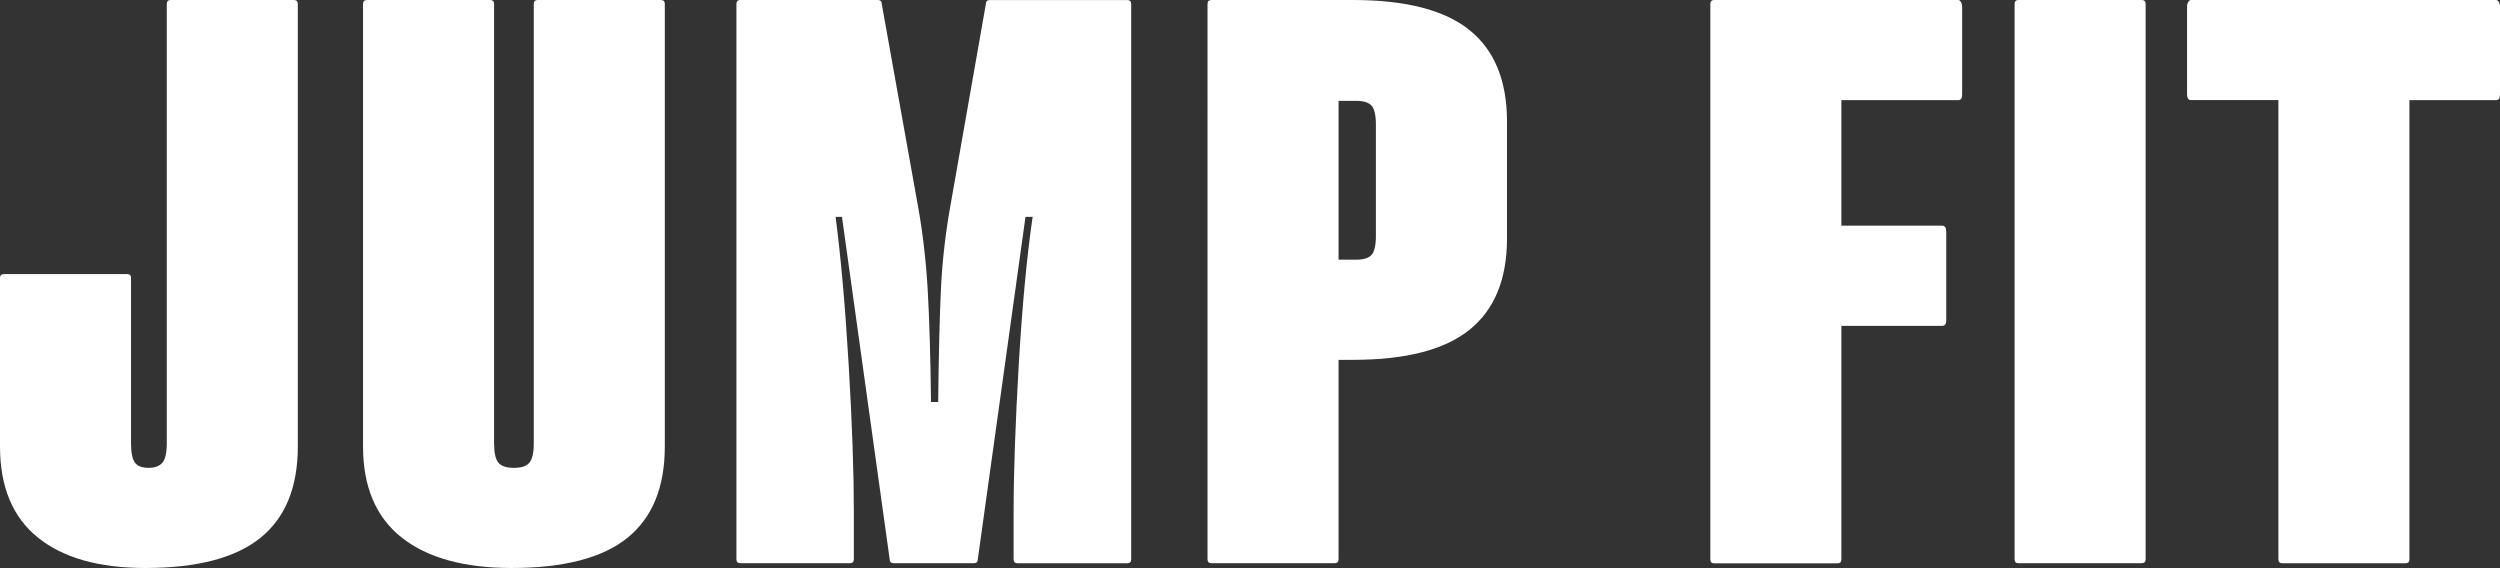 <?xml version="1.0" encoding="utf-8"?>
<!-- Generator: Adobe Illustrator 24.3.0, SVG Export Plug-In . SVG Version: 6.00 Build 0)  -->
<svg version="1.1" id="Laag_1" xmlns="http://www.w3.org/2000/svg" xmlns:xlink="http://www.w3.org/1999/xlink" x="0px" y="0px"
	 viewBox="0 0 360.22 81.84" style="enable-background:new 0 0 360.22 81.84;" xml:space="preserve">
<rect x="0" y="0" width="360.22" height="81.84" fill="#333333" stroke="none"/>
<style type="text/css">
	.st0{fill:#FFFFFF;}
</style>
<g>
	<path class="st0" d="M5.44,77.44C1.81,74.5,0,70.13,0,64.33V40.06c0-0.38,0.19-0.57,0.57-0.57h17.74c0.38,0,0.57,0.19,0.57,0.57
		v23.81c0,1.37,0.19,2.31,0.57,2.8c0.38,0.5,1.03,0.74,1.95,0.74c0.92,0,1.58-0.25,2-0.74c0.42-0.5,0.63-1.43,0.63-2.8V0.57
		c0-0.38,0.19-0.57,0.57-0.57h17.74c0.38,0,0.57,0.19,0.57,0.57v63.76c0,5.88-1.79,10.26-5.38,13.16c-3.59,2.9-9.12,4.35-16.6,4.35
		C14.23,81.84,9.06,80.37,5.44,77.44z"/>
	<path class="st0" d="M57.86,77.44c-3.7-2.94-5.55-7.31-5.55-13.11V0.57C52.31,0.19,52.5,0,52.88,0h17.74
		c0.38,0,0.57,0.19,0.57,0.57v63.3c0,1.37,0.21,2.31,0.63,2.8c0.42,0.5,1.16,0.74,2.23,0.74c1.07,0,1.81-0.25,2.23-0.74
		c0.42-0.5,0.63-1.43,0.63-2.8V0.57c0-0.38,0.19-0.57,0.57-0.57h17.74c0.38,0,0.57,0.19,0.57,0.57v63.76
		c0,5.88-1.79,10.26-5.38,13.16c-3.59,2.9-9.16,4.35-16.71,4.35C66.85,81.84,61.56,80.37,57.86,77.44z"/>
	<path class="st0" d="M106.11,80.58V0.57c0-0.38,0.19-0.57,0.57-0.57h19.8c0.38,0,0.57,0.19,0.57,0.57l5.27,29.42
		c0.69,3.89,1.14,7.94,1.37,12.13c0.23,4.2,0.38,9.46,0.46,15.8h1.03c0.08-6.94,0.21-12.38,0.4-16.31
		c0.19-3.93,0.63-7.84,1.32-11.73l5.15-29.3c0-0.38,0.19-0.57,0.57-0.57h19.8c0.38,0,0.57,0.19,0.57,0.57v80.01
		c0,0.38-0.19,0.57-0.57,0.57h-15.8c-0.38,0-0.57-0.19-0.57-0.57v-6.87c0-5.65,0.25-12.71,0.74-21.18c0.5-8.47,1.16-15.57,2-21.29
		h-1.03l-6.87,49.33c0,0.38-0.19,0.57-0.57,0.57h-11.56c-0.38,0-0.57-0.19-0.57-0.57l-6.87-49.33h-0.92
		c0.76,5.8,1.39,12.93,1.89,21.4c0.5,8.47,0.74,15.49,0.74,21.06v6.87c0,0.38-0.19,0.57-0.57,0.57h-15.8
		C106.3,81.16,106.11,80.97,106.11,80.58z"/>
	<path class="st0" d="M211.76,4.35c3.59,2.9,5.38,7.29,5.38,13.16v16.83c0,5.88-1.79,10.26-5.38,13.16
		c-3.59,2.9-9.2,4.35-16.83,4.35h-2.06v28.73c0,0.38-0.19,0.57-0.57,0.57h-17.74c-0.38,0-0.57-0.19-0.57-0.57V0.57
		c0-0.38,0.19-0.57,0.57-0.57h20.37C202.56,0,208.17,1.45,211.76,4.35z M198.25,17.97c0-1.37-0.21-2.29-0.63-2.75
		c-0.42-0.46-1.16-0.69-2.23-0.69h-2.52v22.89h2.52c1.07,0,1.81-0.23,2.23-0.69c0.42-0.46,0.63-1.37,0.63-2.75V17.97z"/>
	<path class="st0" d="M282.55,0.29c0.11,0.19,0.17,0.4,0.17,0.63v12.71c0,0.54-0.19,0.8-0.57,0.8h-16.83v18.09h14.54
		c0.38,0,0.57,0.31,0.57,0.92v12.71c0,0.53-0.19,0.8-0.57,0.8h-14.54v33.65c0,0.38-0.19,0.57-0.57,0.57h-17.74
		c-0.38,0-0.57-0.19-0.57-0.57V0.57c0-0.38,0.19-0.57,0.57-0.57h35.14C282.31,0,282.44,0.1,282.55,0.29z"/>
	<path class="st0" d="M290.28,80.58V0.57c0-0.38,0.19-0.57,0.57-0.57h17.74c0.38,0,0.57,0.19,0.57,0.57v80.01
		c0,0.38-0.19,0.57-0.57,0.57h-17.74C290.47,81.16,290.28,80.97,290.28,80.58z"/>
	<path class="st0" d="M360.05,0.29c0.11,0.19,0.17,0.4,0.17,0.63v12.71c0,0.54-0.19,0.8-0.57,0.8h-12.48v66.16
		c0,0.38-0.19,0.57-0.57,0.57h-17.74c-0.38,0-0.57-0.19-0.57-0.57V14.42h-12.59c-0.38,0-0.57-0.27-0.57-0.8V0.92
		c0-0.23,0.06-0.44,0.17-0.63C315.4,0.1,315.54,0,315.69,0h43.96C359.8,0,359.93,0.1,360.05,0.29z"/>
</g>
</svg>
